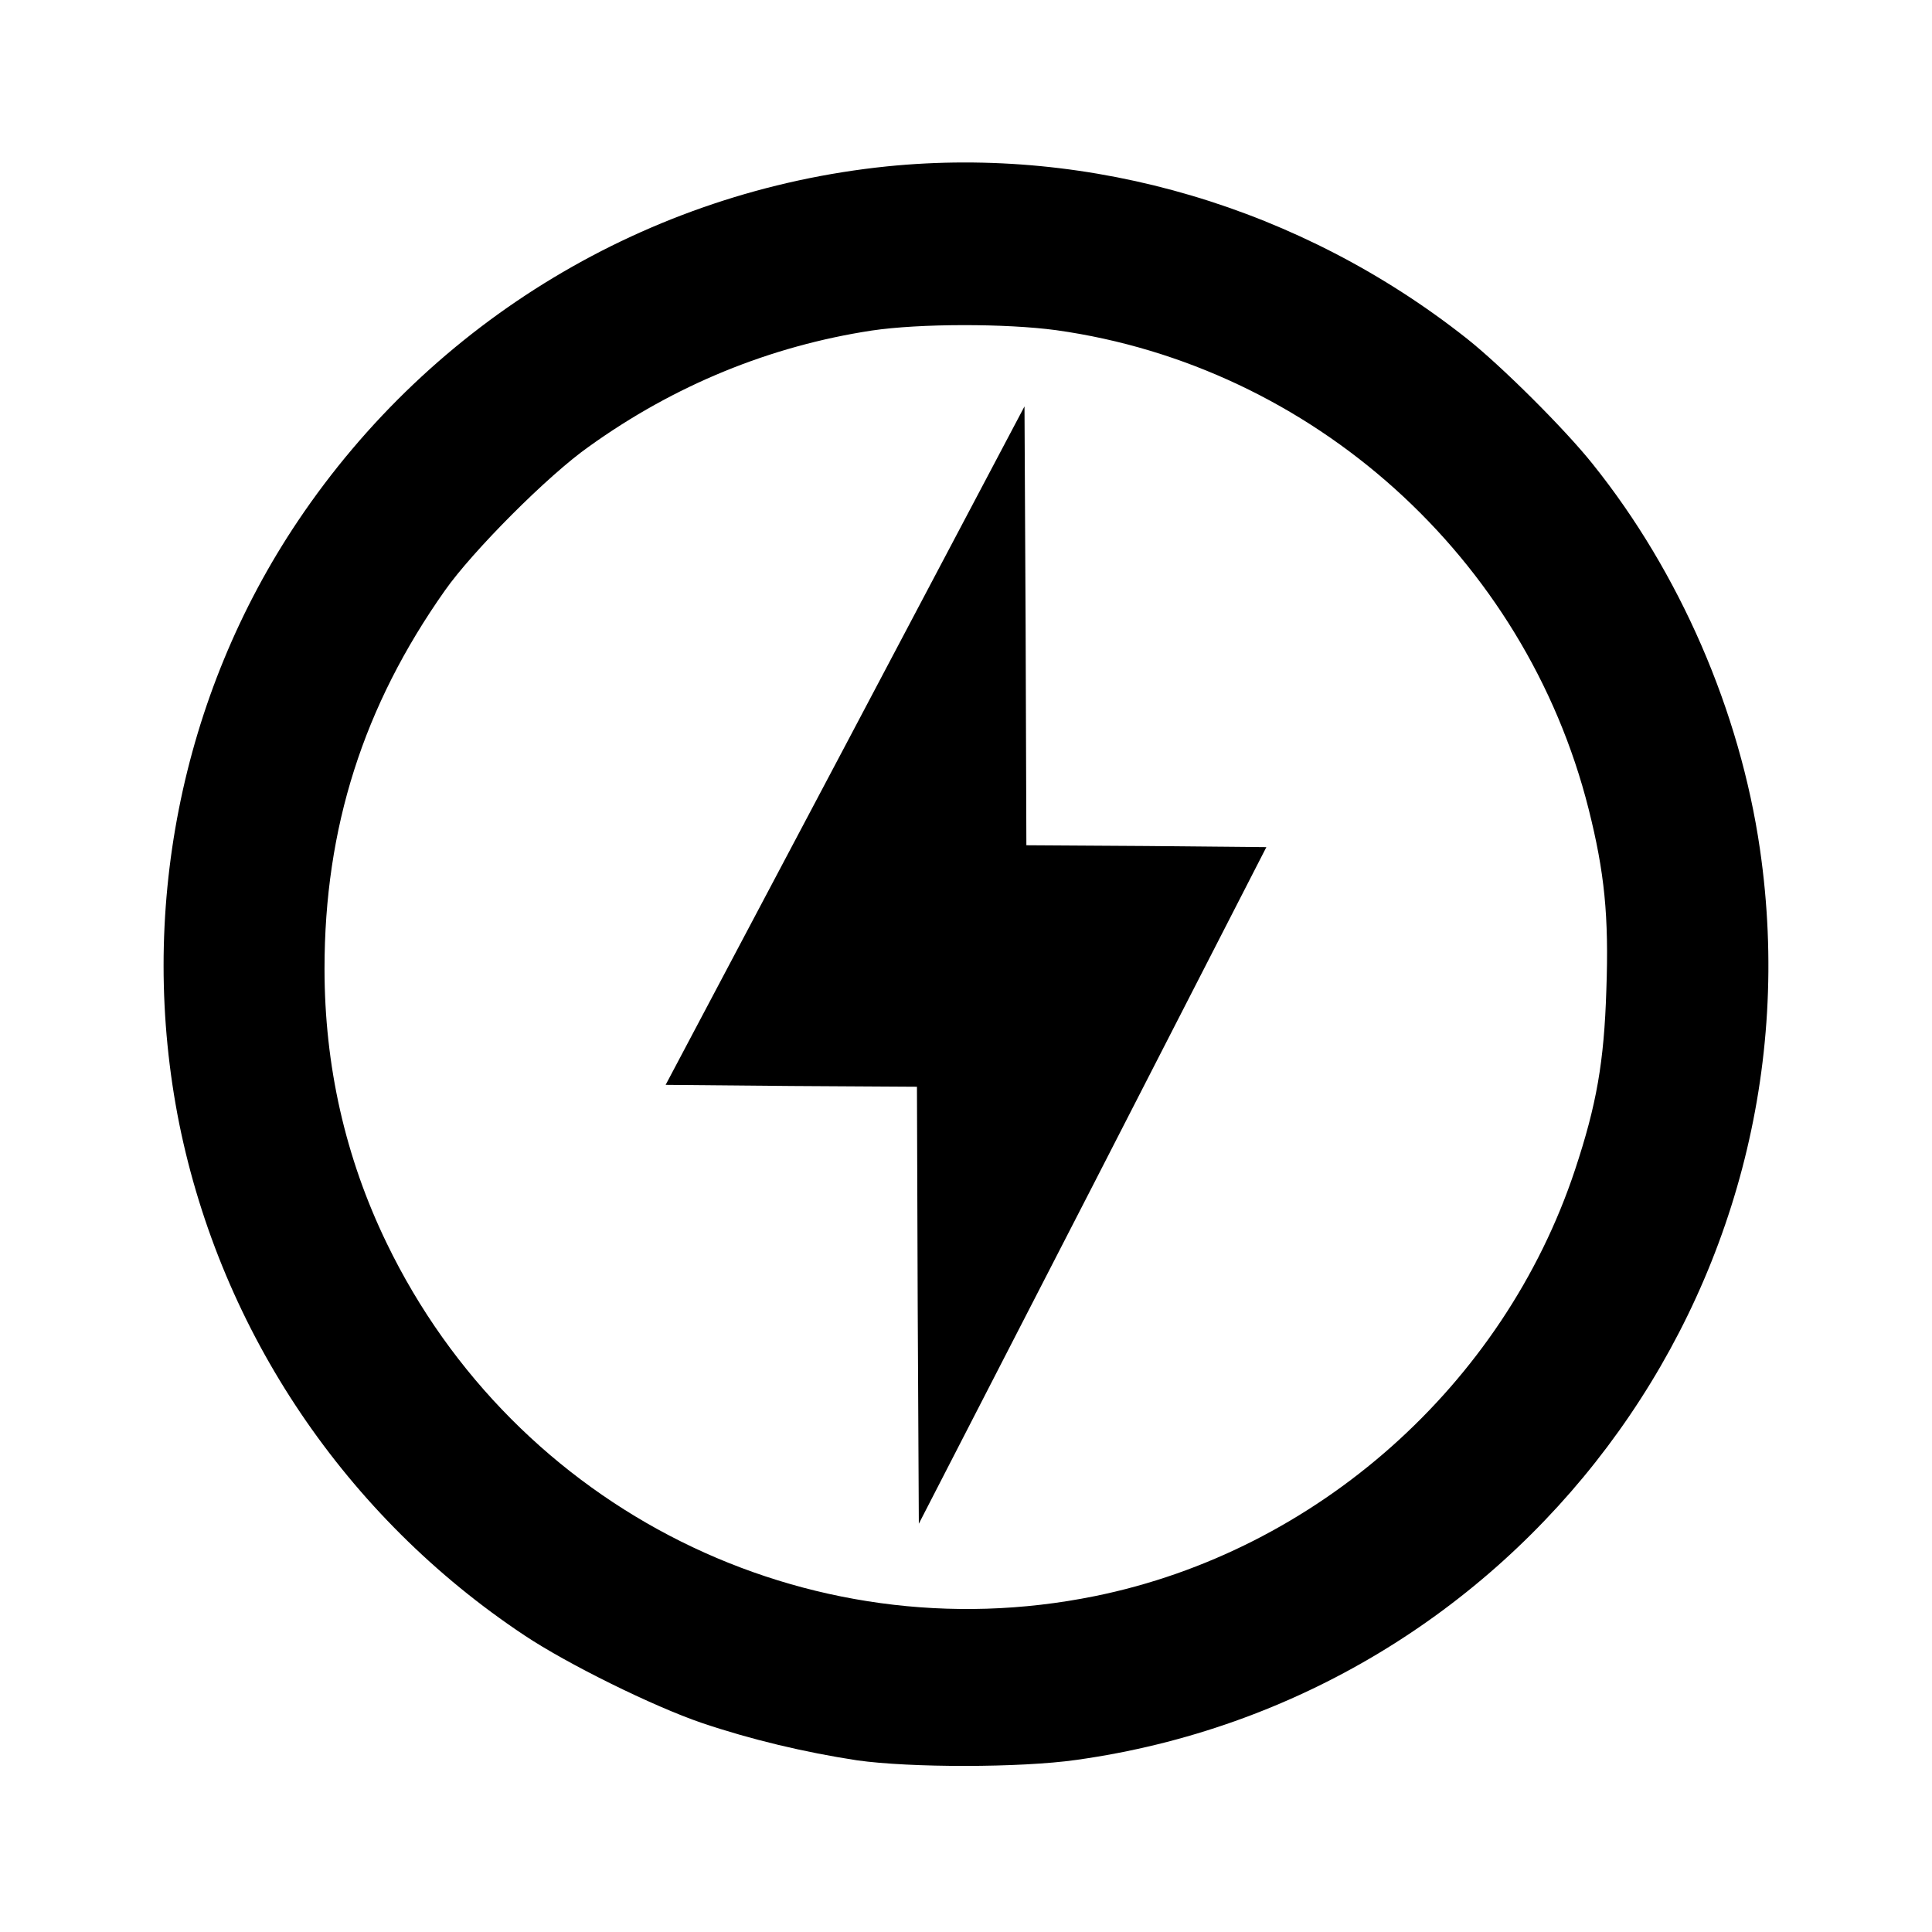 <?xml version="1.0" standalone="no"?>
<!DOCTYPE svg PUBLIC "-//W3C//DTD SVG 20010904//EN"
 "http://www.w3.org/TR/2001/REC-SVG-20010904/DTD/svg10.dtd">
<svg version="1.0" xmlns="http://www.w3.org/2000/svg"
 width="512pt" height="512pt" viewBox="0 0 512 512"
 preserveAspectRatio="xMidYMid meet">
<g transform="translate(0,512) scale(0.1,-0.1)"
fill="#000000" stroke="none">
<path d="M2350 4679 c-632 -65 -1203 -408 -1560 -939 -312 -464 -426 -1043
-315 -1598 112 -552 441 -1041 915 -1356 114 -76 341 -188 470 -232 130 -44
273 -78 411 -99 141 -20 433 -20 581 1 1168 163 1982 1246 1812 2414 -53 365
-212 732 -443 1020 -74 93 -243 261 -334 333 -439 347 -994 511 -1537 456z
m449 -434 c679 -95 1243 -602 1411 -1269 42 -167 54 -283 47 -479 -6 -192 -26
-305 -83 -477 -189 -570 -685 -1011 -1273 -1130 -764 -155 -1535 230 -1876
935 -110 227 -165 471 -165 728 0 373 103 696 319 1002 73 104 273 305 381
381 228 164 482 267 750 308 128 19 355 19 489 1z"/>
<path d="M2240 3144 l-476 -899 333 -3 333 -2 2 -579 3 -579 461 896 460 897
-318 3 -318 2 -2 582 -3 581 -475 -899z"/>
</g>
</svg>
